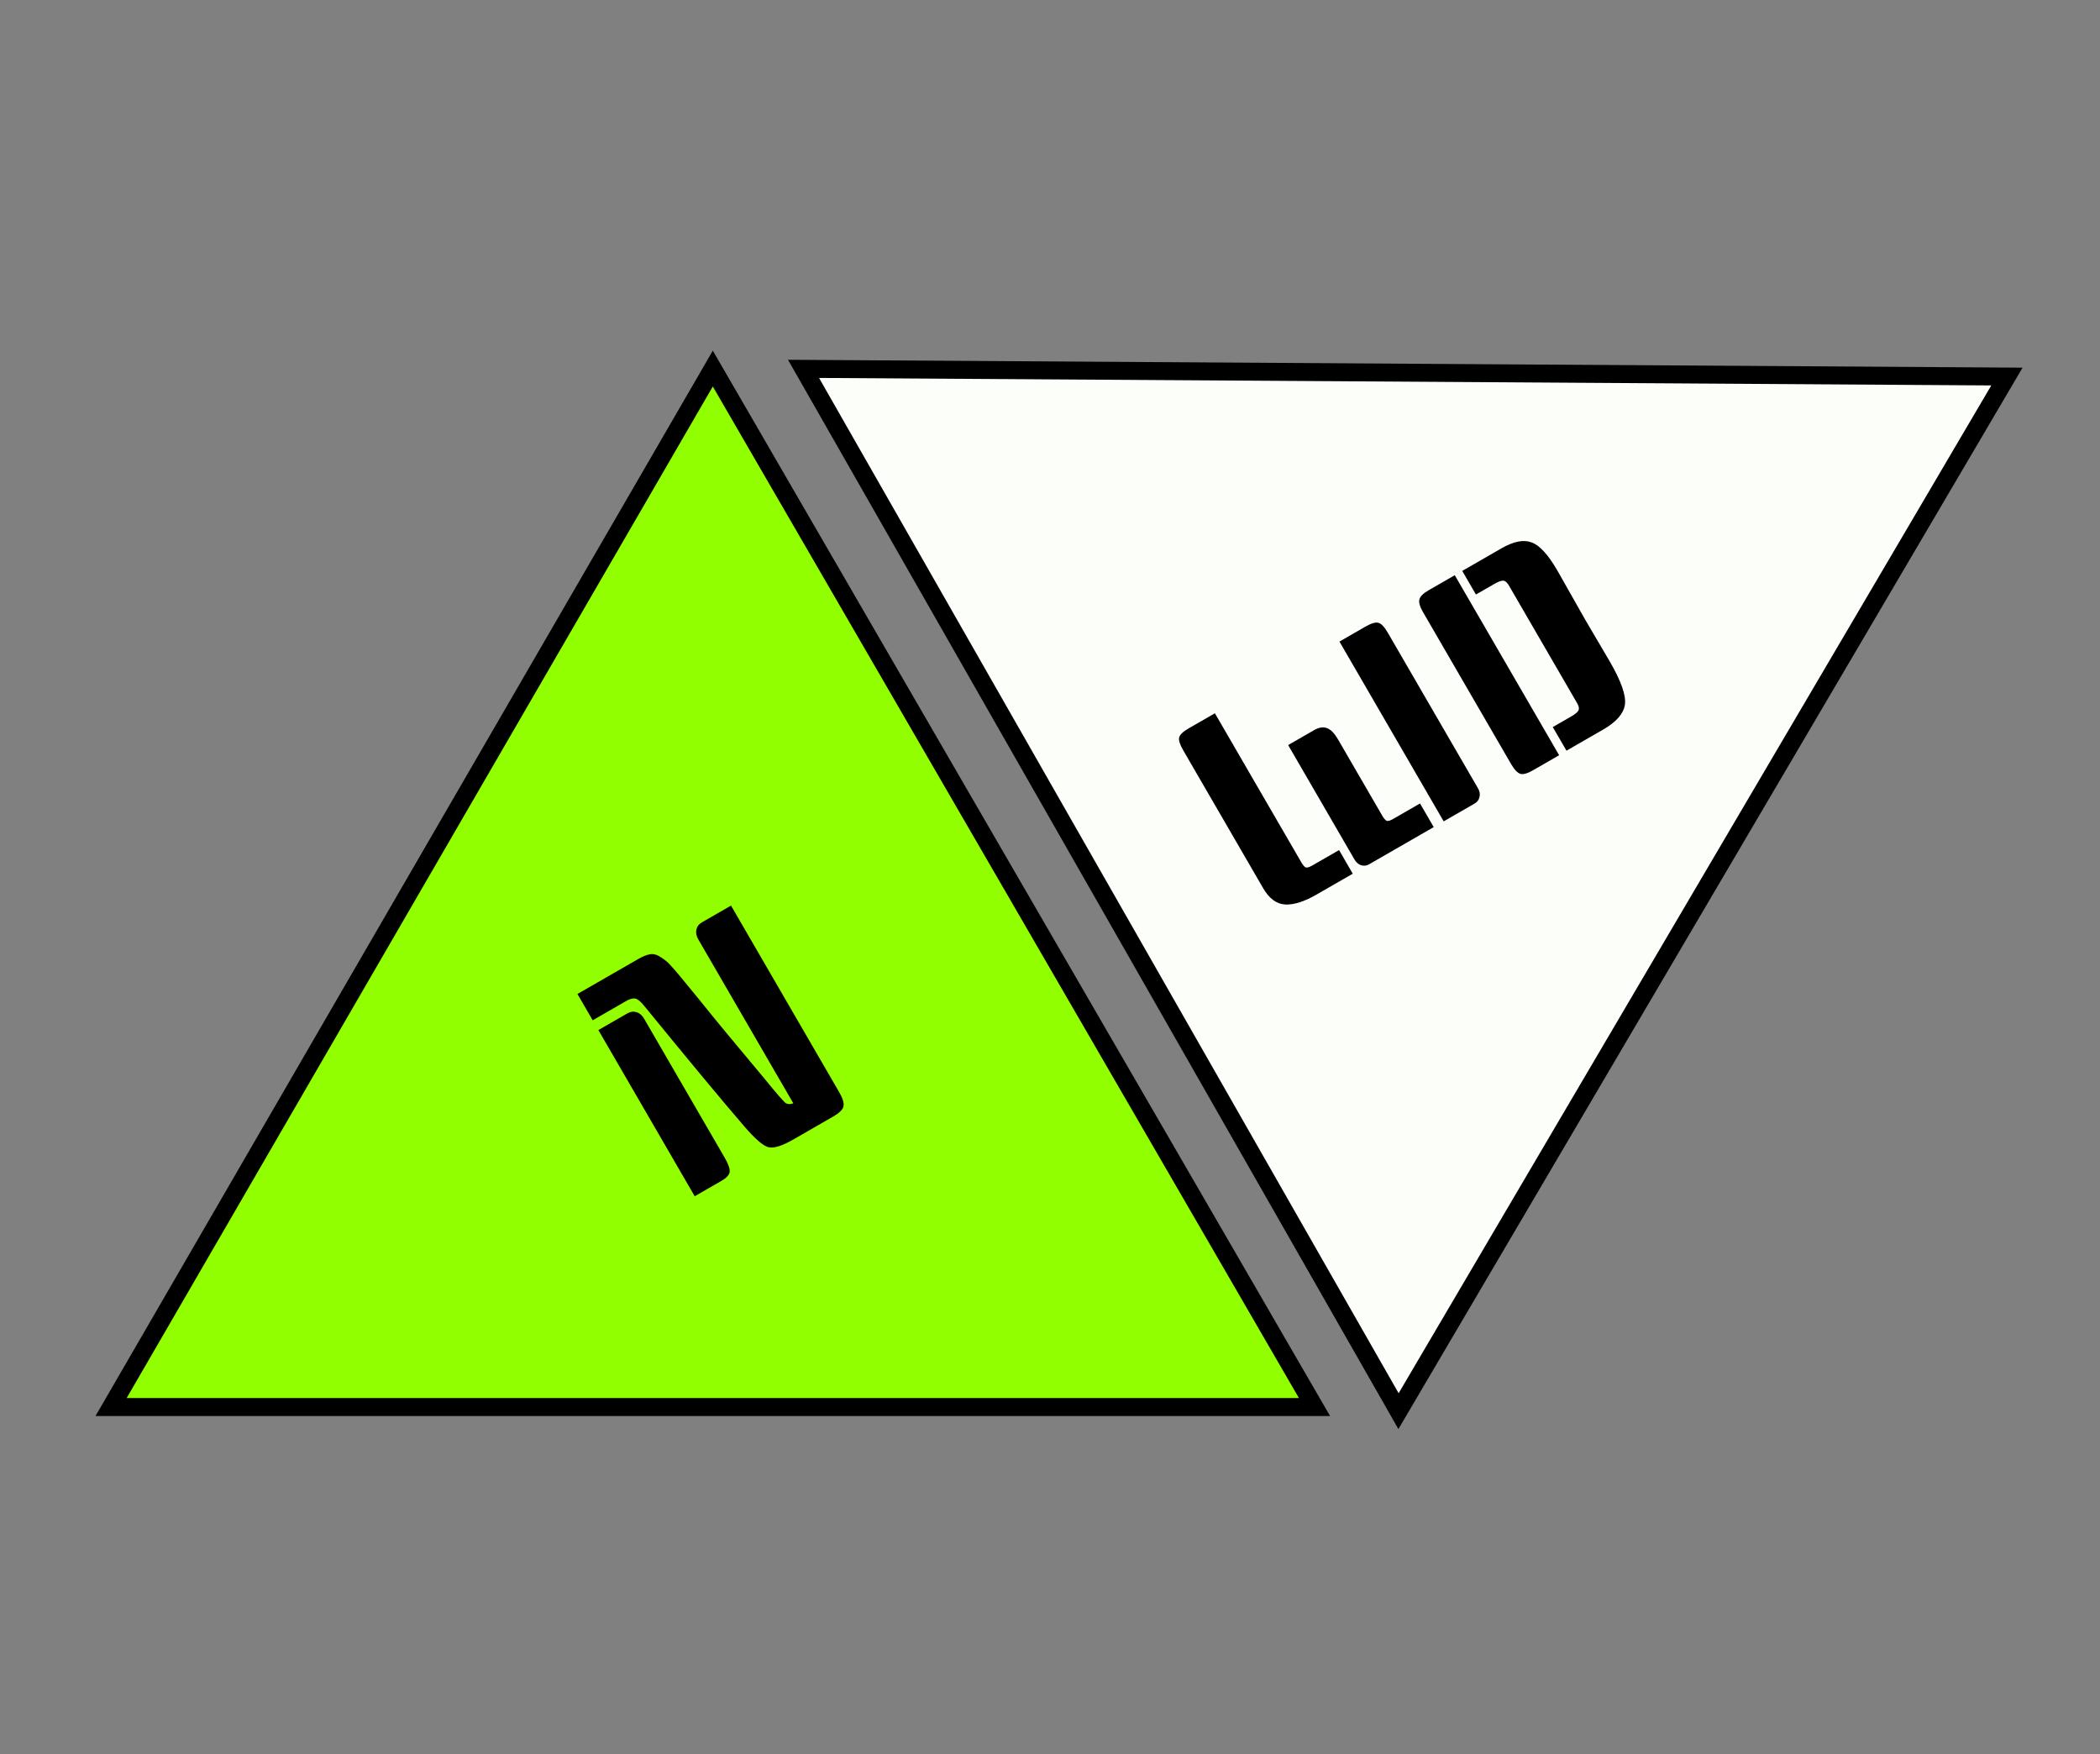 <svg width="170" height="142" viewBox="0 0 170 142" fill="none" xmlns="http://www.w3.org/2000/svg">
<rect x="0" y="0" width="170" height="142" fill="#808080" stroke="none"/>
<path d="M106.413 113.899H8.992L57.703 29.835L106.413 113.899Z" fill="#91FF00" stroke="black" stroke-width="1.454"/>
<path d="M162.465 30.481L113.213 114.231L65.047 29.858L162.465 30.481Z" fill="#FCFFF9" stroke="black" stroke-width="1.454"/>
<path d="M59.178 73.306L67.922 88.388C68.229 88.916 68.347 89.311 68.277 89.573C68.222 89.826 67.937 90.101 67.423 90.397L64.202 92.251C63.309 92.765 62.641 92.968 62.196 92.862C61.766 92.747 61.117 92.184 60.249 91.174C58.53 89.183 55.825 85.928 52.135 81.407C51.856 81.064 51.625 80.875 51.443 80.839C51.276 80.794 51.052 80.843 50.771 80.984L47.98 82.591L46.746 80.462L51.669 77.629C52.047 77.411 52.376 77.282 52.655 77.242C52.935 77.202 53.23 77.294 53.541 77.517C53.859 77.717 54.119 77.94 54.322 78.185C54.54 78.422 54.784 78.705 55.055 79.032C55.384 79.426 55.862 80.007 56.488 80.774C57.734 82.332 59.531 84.509 61.879 87.306C62.861 88.512 63.438 89.177 63.61 89.299C63.788 89.398 63.992 89.402 64.221 89.31L56.527 76.04C56.37 75.768 56.319 75.506 56.373 75.253C56.428 75 56.577 74.803 56.819 74.664L59.178 73.306ZM48.44 83.383L50.799 82.025C51.041 81.886 51.286 81.856 51.533 81.935C51.781 82.014 51.983 82.189 52.141 82.461L58.666 93.716C58.964 94.229 59.097 94.615 59.066 94.875C59.026 95.119 58.802 95.359 58.394 95.594L56.239 96.834L48.44 83.383Z" fill="black"/>
<path d="M98.349 57.739L105.34 69.796C105.464 70.011 105.581 70.15 105.689 70.213C105.803 70.254 105.981 70.206 106.223 70.066L108.401 68.813L109.509 70.725L106.545 72.431C105.563 72.996 104.72 73.258 104.015 73.216C103.323 73.167 102.736 72.727 102.253 71.895L95.788 60.743C95.515 60.274 95.404 59.926 95.453 59.701C95.515 59.468 95.775 59.221 96.232 58.957L98.349 57.739ZM104.279 60.312L106.376 59.105C106.779 58.873 107.135 58.821 107.442 58.948C107.741 59.062 108.034 59.368 108.322 59.864L111.894 66.024C112.018 66.238 112.134 66.377 112.243 66.44C112.356 66.482 112.534 66.433 112.776 66.294L114.954 65.04L116.063 66.953L110.84 69.959C110.625 70.083 110.407 70.11 110.187 70.039C109.967 69.969 109.787 69.813 109.647 69.572L104.279 60.312ZM108.432 51.935L110.549 50.716C111.006 50.453 111.352 50.353 111.585 50.415C111.818 50.478 112.071 50.744 112.344 51.214L119.649 63.815C119.79 64.056 119.828 64.293 119.766 64.526C119.717 64.751 119.585 64.925 119.37 65.049L116.87 66.488L108.432 51.935ZM128.32 50.152L130.313 53.542C131.239 55.139 131.648 56.309 131.54 57.051C131.425 57.779 130.836 58.45 129.774 59.061L126.81 60.767L125.701 58.855L127.193 57.996C127.529 57.802 127.728 57.635 127.789 57.492C127.849 57.35 127.814 57.164 127.681 56.936L122.149 47.395C122.01 47.154 121.862 47.023 121.708 47.005C121.554 46.986 121.309 47.074 120.973 47.267L119.48 48.126L118.372 46.214L121.538 44.392C122.519 43.827 123.33 43.664 123.971 43.903C124.618 44.122 125.318 44.882 126.073 46.184L128.32 50.152ZM126.216 61.135L124.099 62.354C123.655 62.61 123.317 62.706 123.083 62.643C122.842 62.568 122.589 62.301 122.324 61.845L115.205 49.566C114.941 49.11 114.84 48.766 114.902 48.533C114.957 48.287 115.206 48.036 115.649 47.781L117.767 46.562L126.216 61.135Z" fill="black"/>
</svg>
